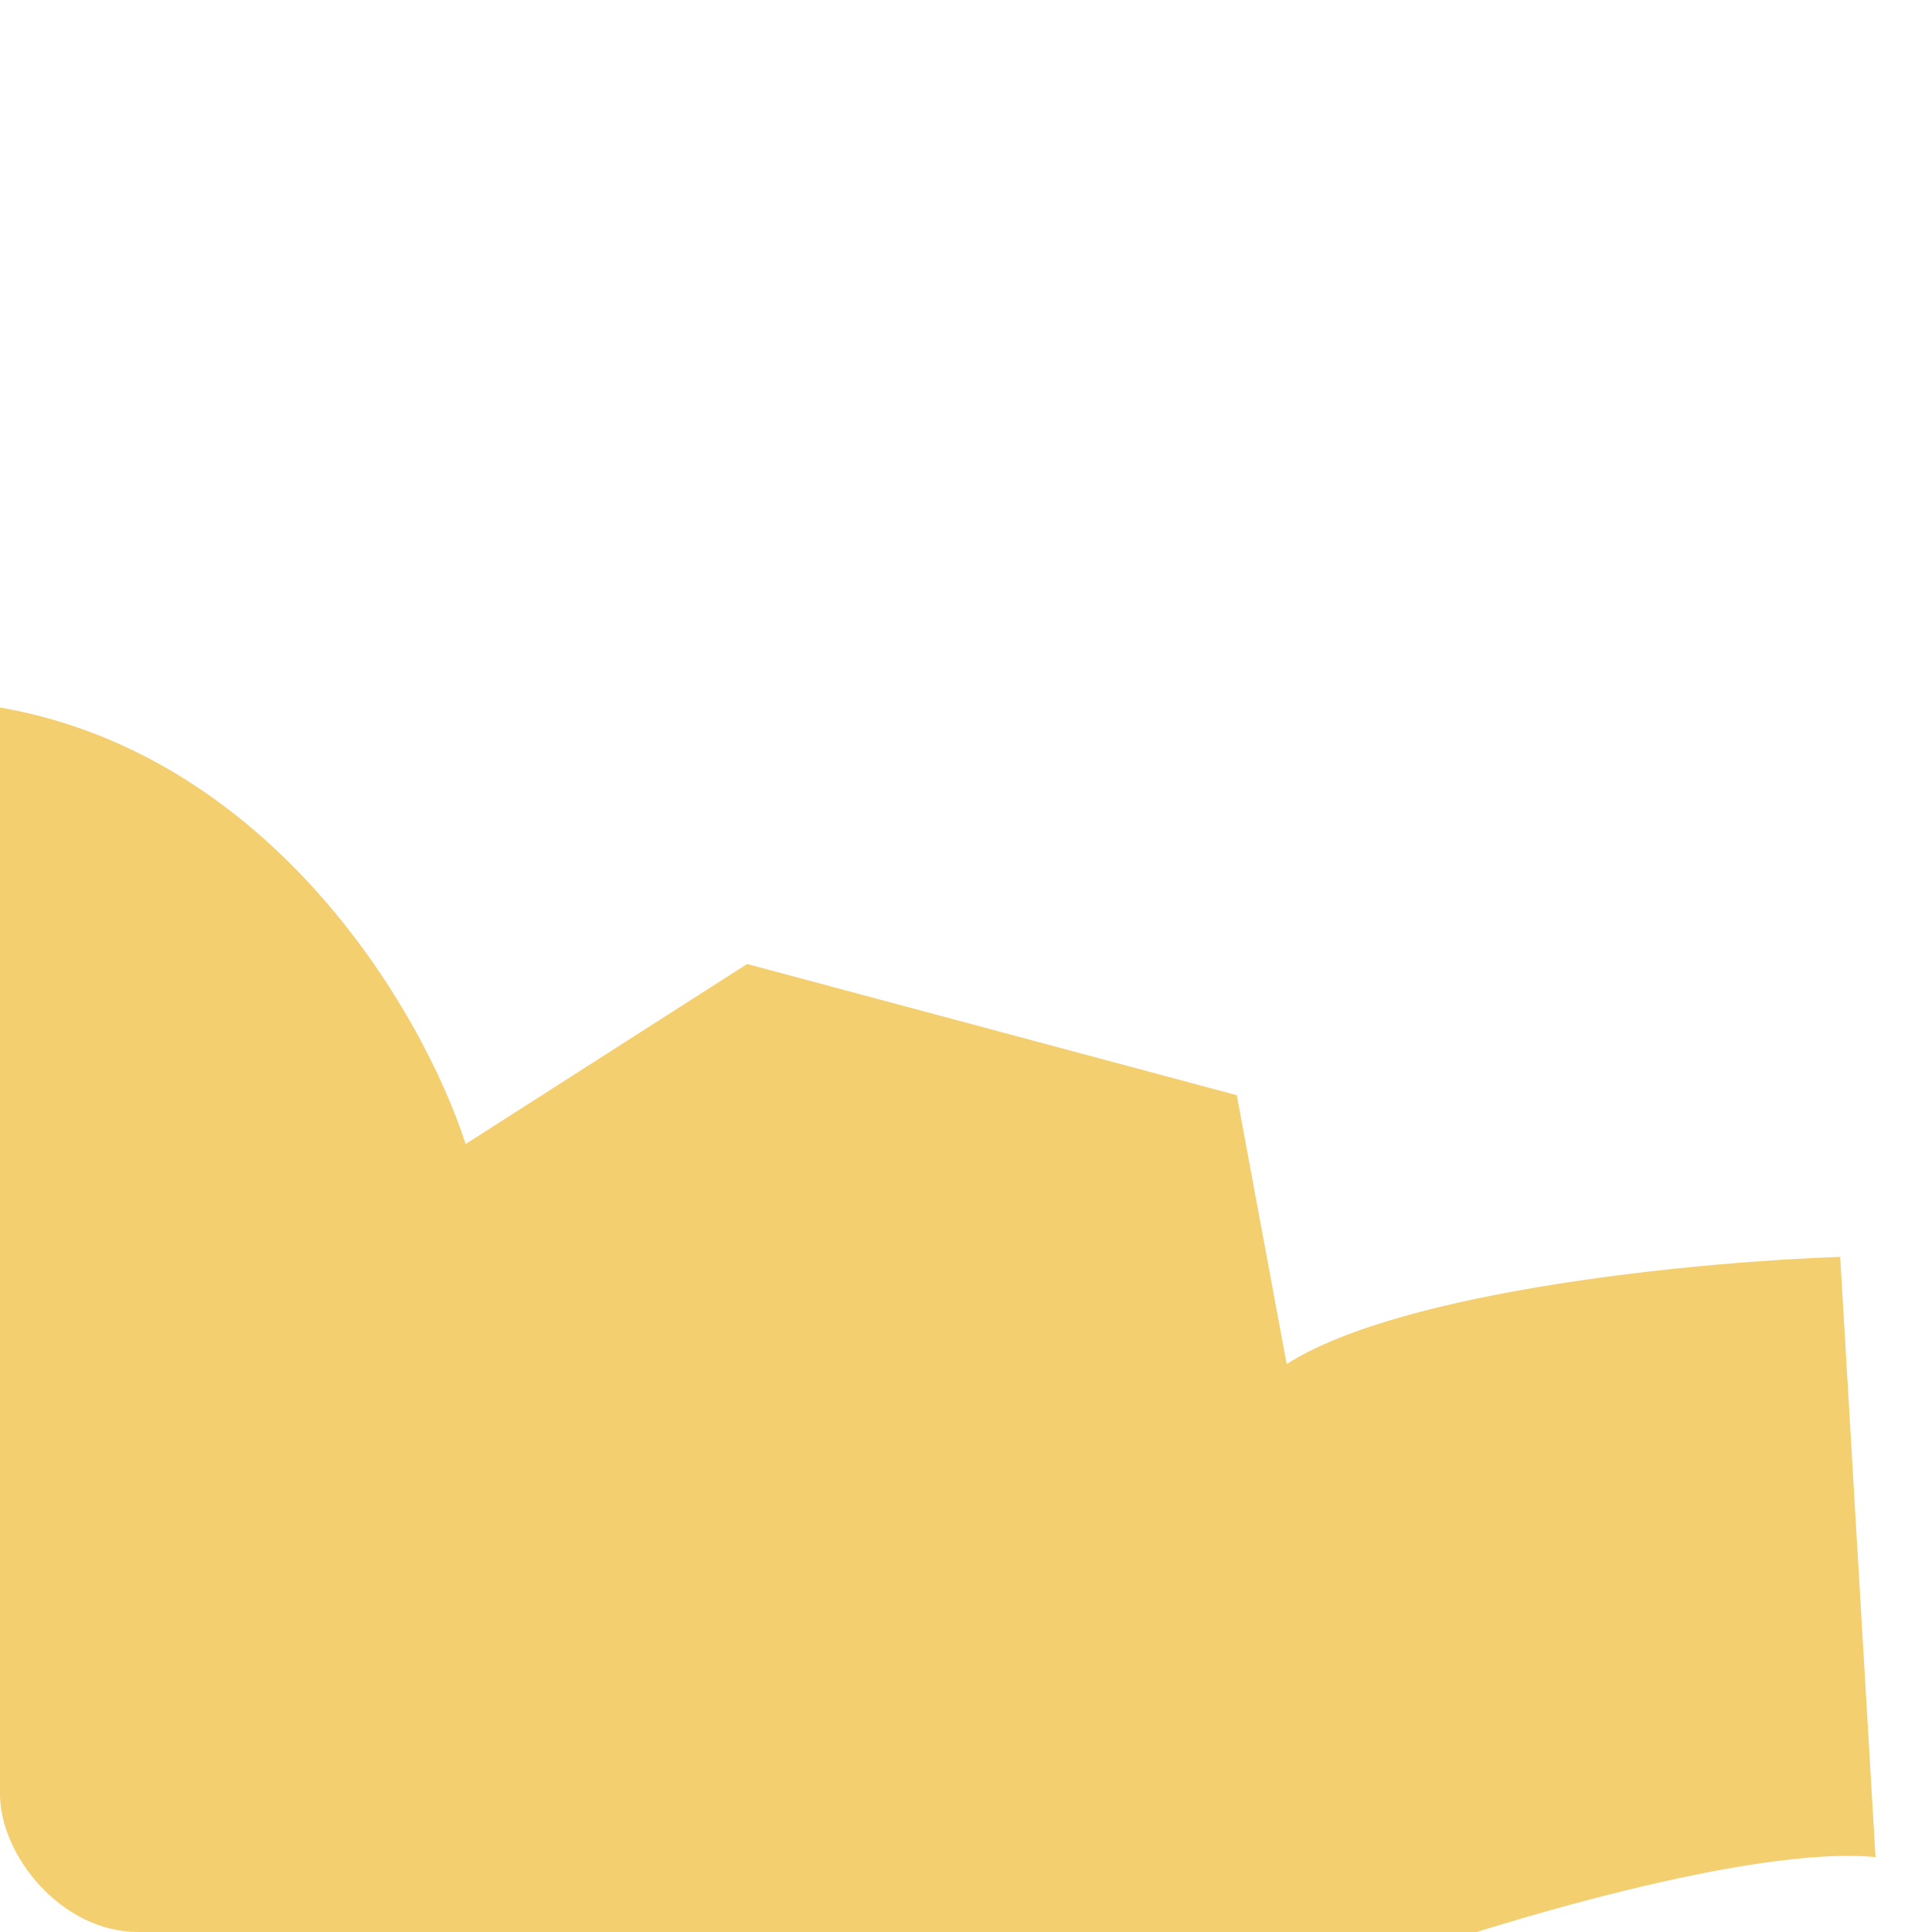 <svg width="420" height="420" fill="none" xmlns="http://www.w3.org/2000/svg"><g clip-path="url(#clip0_1047_22022)"><path d="M-269.779 136.567l119.17-49.06c33.522 46.932 36.377 136.635 33.614 175.619 10.702-39.942 47.954-117.896 111.342-110.167 63.388 7.728 97.662 67.05 106.876 95.745l61.195-39.14 106.449 28.523 10.846 58.444c25.57-16.29 90.876-22.317 120.333-23.295l7.677 130.488c-26.963-2.597-82.994 14.401-107.638 23.225 3.244 25.167 8.452 83.72 3.331 116.596-6.402 41.095-43.345 174.669-164.427 179.251-96.865 3.665-120.187-76.172-119.74-116.549-15.383 4.364-58.215 14.254-106.481 18.907-48.267 4.654-74.263-31.083-73.041-54.282-5.843 4.605-25.916 17.585-59.459 32.664-33.543 15.078-78.596 15.194-96.93 13.367l-41.499-111.782c21.706-20.796 72.715-85.575 103.1-178.327 30.384-92.752 2.848-165.465-14.718-190.227z" fill="#F4CF6F"/></g><defs><clipPath id="clip0_1047_22022"><rect width="420" height="420" rx="30" fill="#fff"/></clipPath></defs></svg>